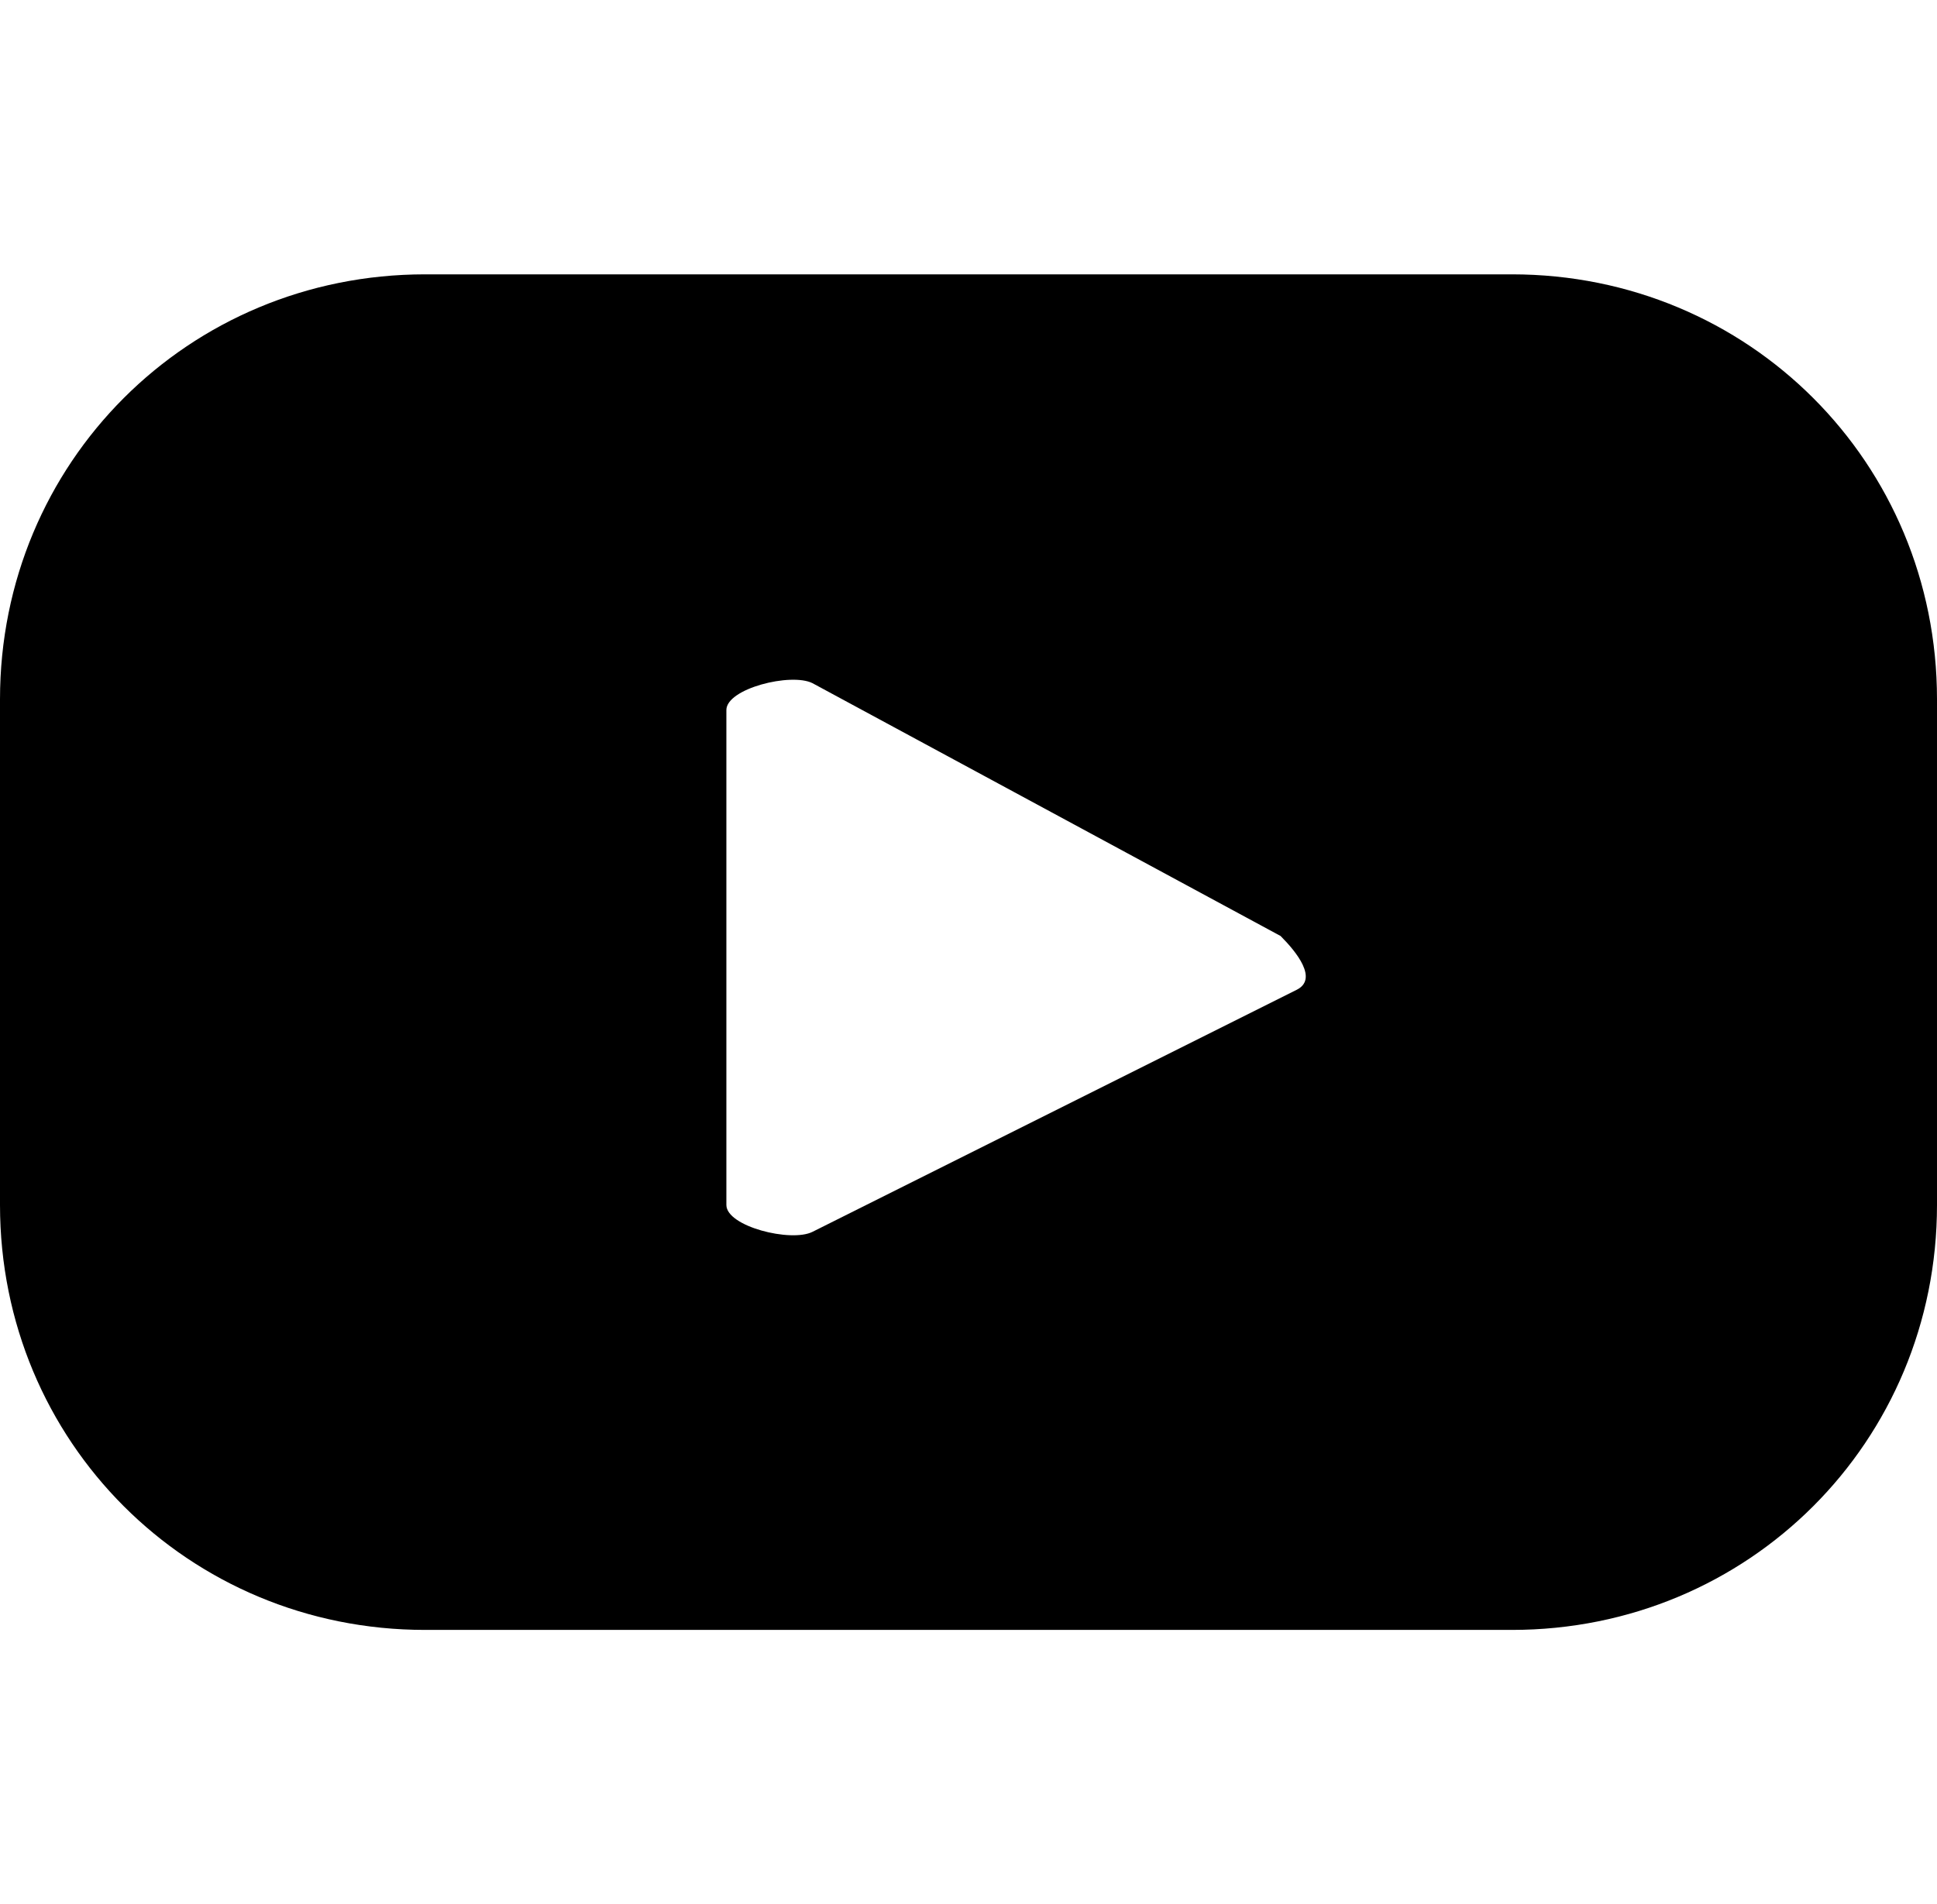 <?xml version="1.0" encoding="utf-8"?>
<!-- Generator: Adobe Illustrator 25.2.3, SVG Export Plug-In . SVG Version: 6.00 Build 0)  -->
<svg version="1.1" id="Layer_1" xmlns="http://www.w3.org/2000/svg" xmlns:xlink="http://www.w3.org/1999/xlink" x="0px" y="0px"
	 width="36px" height="35.4px" viewBox="0 0 36 35.4" style="enable-background:new 0 0 36 35.4;" xml:space="preserve">
<style type="text/css">
	.st0{display:none;}
	.st1{display:inline;}
</style>
<g class="st0">
	<g class="st1">
		<path d="M27.3,6.3c-1.1,0-2.1,0.9-2.1,2.1c0,1.1,0.9,2.1,2.1,2.1c1.1,0,2.1-0.9,2.1-2.1C29.4,7.2,28.5,6.3,27.3,6.3z"/>
		<path d="M18.1,9c-4.8,0-8.7,3.9-8.7,8.7c0,4.8,3.9,8.7,8.7,8.7c4.8,0,8.7-3.9,8.7-8.7C26.8,12.9,22.9,9,18.1,9z M18.1,23.3
			c-3.1,0-5.6-2.5-5.6-5.6s2.5-5.6,5.6-5.6c3.1,0,5.6,2.5,5.6,5.6S21.2,23.3,18.1,23.3z"/>
		<path d="M25,35.4H10.9c-5.9,0-10.6-4.8-10.6-10.6V10.6C0.3,4.8,5.1,0,10.9,0H25c5.9,0,10.6,4.8,10.6,10.6v14.1
			C35.7,30.6,30.9,35.4,25,35.4z M10.9,3.3c-4,0-7.3,3.3-7.3,7.3v14.1c0,4,3.3,7.3,7.3,7.3H25c4,0,7.3-3.3,7.3-7.3V10.6
			c0-4-3.3-7.3-7.3-7.3H10.9z"/>
	</g>
</g>
<path class="st0" d="M26.2,19.9l1-6.4H21V9.3c0-1.8,0.9-3.5,3.6-3.5h2.8V0.4c0,0-2.5-0.4-5-0.4c-5.1,0-8.4,3.1-8.4,8.6v4.9H8.5v6.4
	h5.6v15.5H21V19.9H26.2z"/>
<path d="M36,13c0-4.4-3.5-7.9-7.9-7.9H7.9C3.5,5.1,0,8.6,0,13v9.4c0,4.4,3.5,7.9,7.9,7.9h20.2c4.4,0,7.9-3.5,7.9-7.9V13z M24.1,18.4
	l-9,4.5c-0.4,0.2-1.6-0.1-1.6-0.5v-9.2c0-0.4,1.2-0.7,1.6-0.5l8.7,4.7C24.1,17.7,24.5,18.2,24.1,18.4z"/>
</svg>
